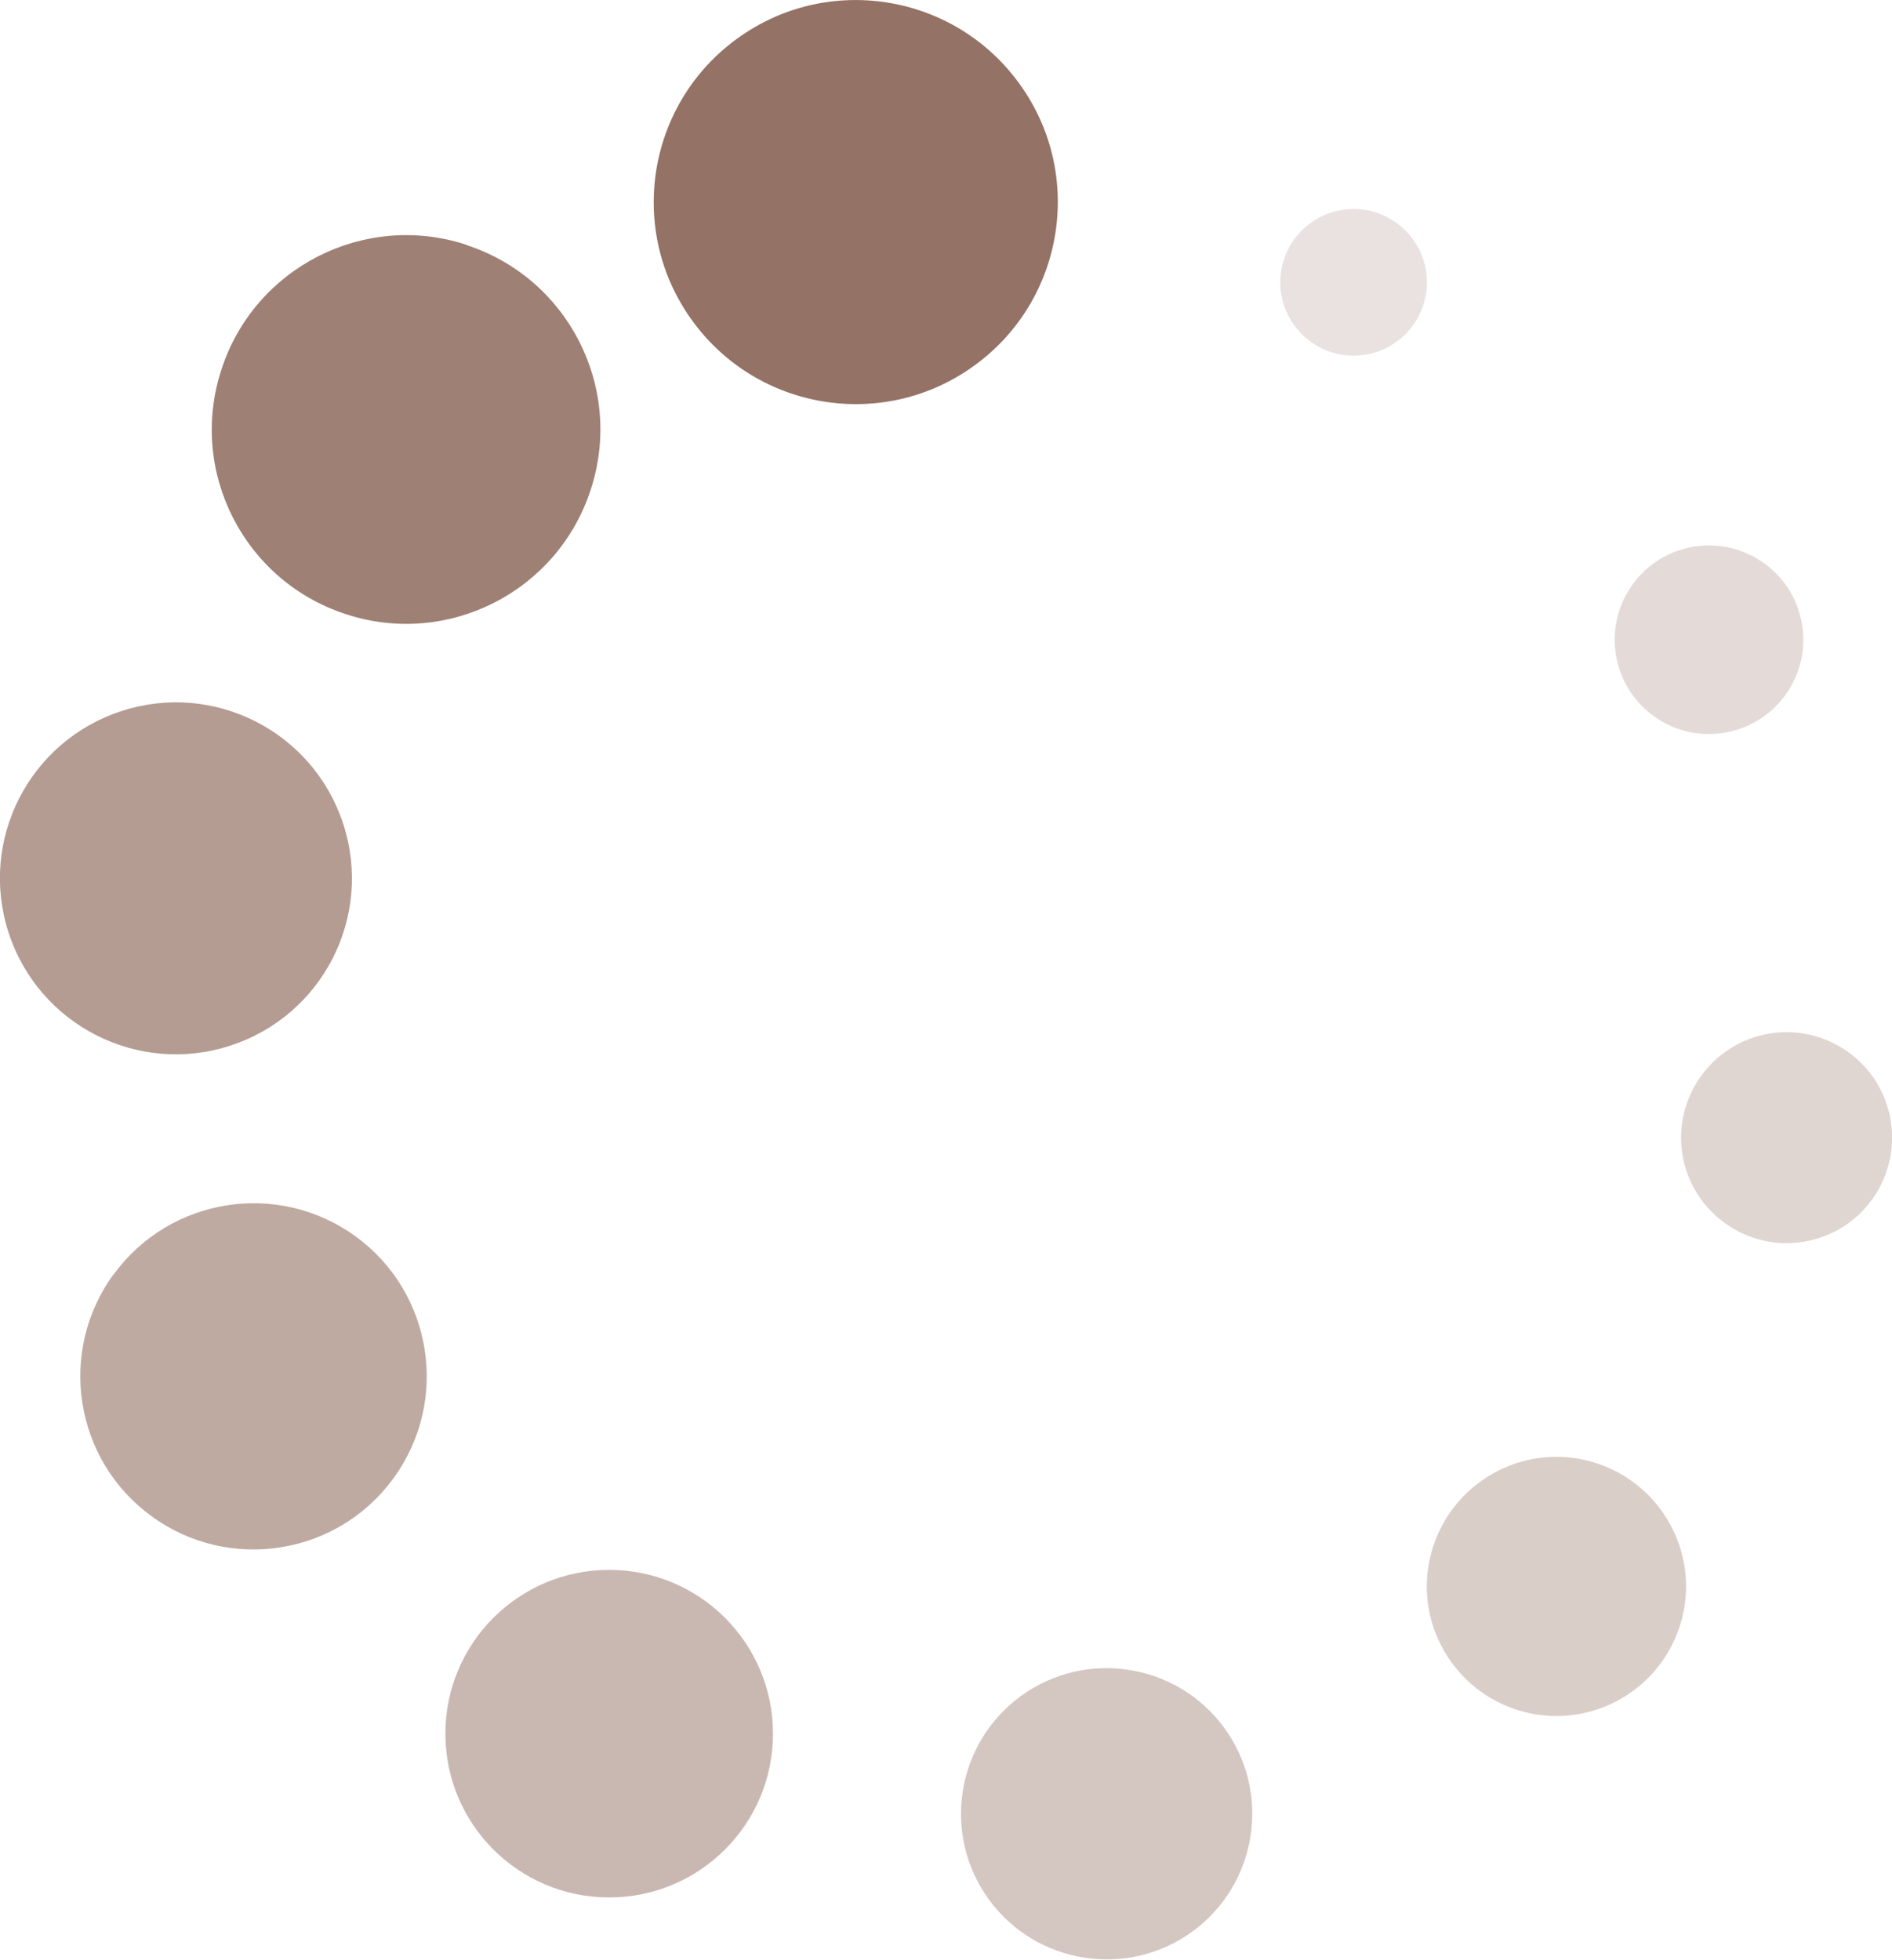 <svg xmlns="http://www.w3.org/2000/svg" id="Camada_2" data-name="Camada 2" viewBox="0 0 74.85 77.53" width="74.85" height="77.53"><defs><style>      .cls-1 {        opacity: .9;      }      .cls-1, .cls-2, .cls-3, .cls-4, .cls-5, .cls-6, .cls-7, .cls-8, .cls-9, .cls-10 {        fill: #947265;      }      .cls-2 {        opacity: .7;      }      .cls-3 {        opacity: .5;      }      .cls-4 {        opacity: .6;      }      .cls-5 {        opacity: .2;      }      .cls-6 {        opacity: .35;      }      .cls-7 {        opacity: .4;      }      .cls-8 {        opacity: .25;      }      .cls-9 {        opacity: .3;      }    </style></defs><g id="Layer_1" data-name="Layer 1"><g><path class="cls-5" d="M56.45,11.17c0,1.6-1.3,2.9-2.9,2.9s-2.9-1.3-2.9-2.9,1.3-2.9,2.9-2.9,2.9,1.3,2.9,2.9h0Z"></path><path class="cls-8" d="M70.63,27.5c-1.21,1.67-3.55,2.04-5.21.83-1.67-1.21-2.04-3.54-.83-5.21,1.21-1.67,3.54-2.04,5.21-.83,1.67,1.21,2.04,3.54.83,5.21h0Z"></path><path class="cls-9" d="M71.97,48.98c-2.19.71-4.54-.49-5.26-2.68-.71-2.19.49-4.54,2.68-5.26,2.19-.71,4.55.49,5.26,2.68.71,2.19-.49,4.55-2.68,5.26h0Z"></path><path class="cls-6" d="M59.99,67.64c-2.69-.88-4.17-3.77-3.29-6.46.88-2.69,3.77-4.17,6.46-3.29,2.69.88,4.17,3.77,3.29,6.46-.88,2.69-3.77,4.17-6.46,3.29h0Z"></path><path class="cls-7" d="M39.12,75.15c-1.87-2.57-1.3-6.18,1.27-8.05,2.57-1.87,6.18-1.3,8.05,1.27,1.87,2.57,1.3,6.18-1.27,8.05-2.57,1.87-6.18,1.3-8.05-1.27h0Z"></path><path class="cls-3" d="M17.62,68.59c0-3.58,2.9-6.48,6.48-6.48s6.48,2.9,6.48,6.48-2.9,6.48-6.48,6.48-6.48-2.9-6.48-6.48h0Z"></path><path class="cls-4" d="M4.49,50.43c2.22-3.06,6.51-3.74,9.57-1.52,3.06,2.22,3.74,6.51,1.51,9.57-2.22,3.06-6.51,3.74-9.57,1.51-3.06-2.22-3.74-6.51-1.51-9.57h0Z"></path><path class="cls-2" d="M4.81,28.13c3.65-1.19,7.58.81,8.77,4.47,1.19,3.66-.81,7.58-4.47,8.77-3.65,1.19-7.58-.81-8.77-4.47-1.19-3.66.81-7.58,4.47-8.77h0Z"></path><path class="cls-1" d="M18.44,9.69c4.04,1.31,6.25,5.65,4.93,9.68-1.31,4.04-5.65,6.25-9.68,4.93-4.04-1.31-6.25-5.65-4.93-9.68,1.31-4.04,5.65-6.25,9.68-4.94h0Z"></path><path class="cls-10" d="M40.32,3.3c2.6,3.57,1.8,8.57-1.77,11.16-3.57,2.6-8.57,1.8-11.16-1.77-2.6-3.57-1.8-8.57,1.77-11.16,3.57-2.6,8.57-1.8,11.16,1.77h0Z"></path></g></g></svg>